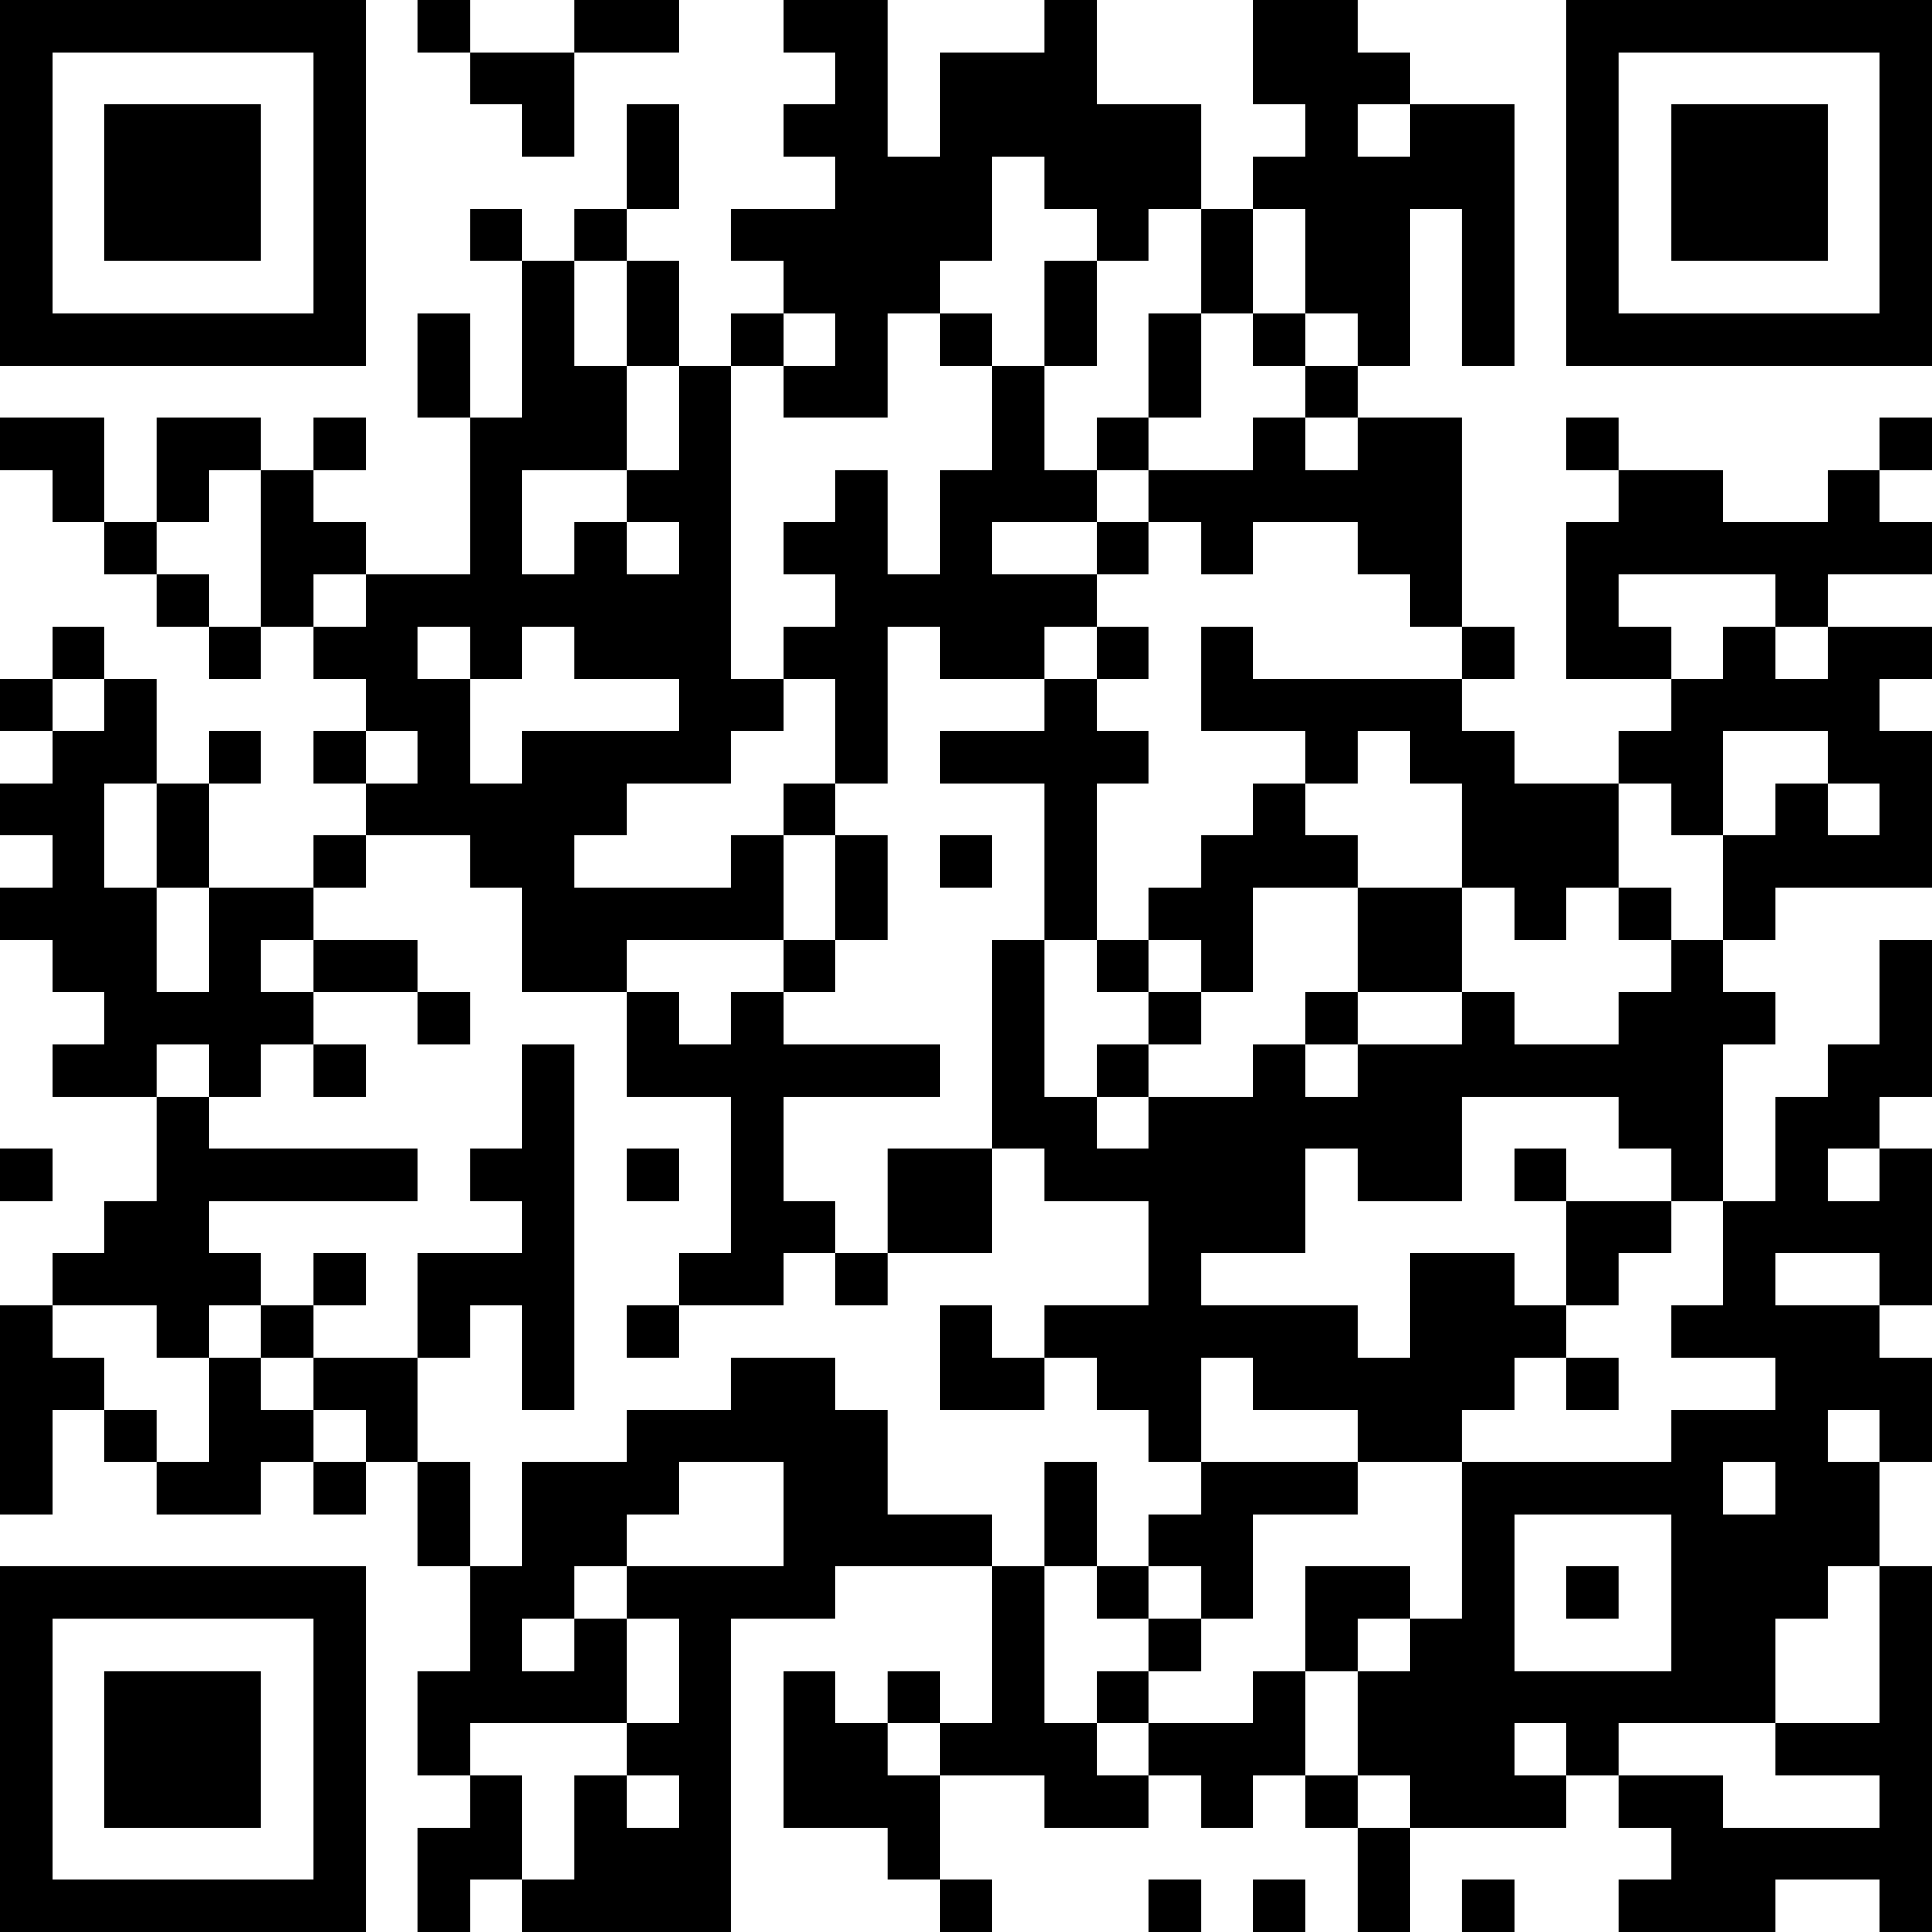 <?xml version="1.0" encoding="UTF-8"?>
<svg xmlns="http://www.w3.org/2000/svg" version="1.1" width="250" height="250" viewBox="0 0 250 250"><rect x="0" y="0" width="250" height="250" fill="#ffffff"/><g transform="scale(6.757)"><g transform="translate(0,0)"><path fill-rule="evenodd" d="M8 0L8 1L9 1L9 2L10 2L10 3L11 3L11 1L13 1L13 0L11 0L11 1L9 1L9 0ZM15 0L15 1L16 1L16 2L15 2L15 3L16 3L16 4L14 4L14 5L15 5L15 6L14 6L14 7L13 7L13 5L12 5L12 4L13 4L13 2L12 2L12 4L11 4L11 5L10 5L10 4L9 4L9 5L10 5L10 8L9 8L9 6L8 6L8 8L9 8L9 11L7 11L7 10L6 10L6 9L7 9L7 8L6 8L6 9L5 9L5 8L3 8L3 10L2 10L2 8L0 8L0 9L1 9L1 10L2 10L2 11L3 11L3 12L4 12L4 13L5 13L5 12L6 12L6 13L7 13L7 14L6 14L6 15L7 15L7 16L6 16L6 17L4 17L4 15L5 15L5 14L4 14L4 15L3 15L3 13L2 13L2 12L1 12L1 13L0 13L0 14L1 14L1 15L0 15L0 16L1 16L1 17L0 17L0 18L1 18L1 19L2 19L2 20L1 20L1 21L3 21L3 23L2 23L2 24L1 24L1 25L0 25L0 29L1 29L1 27L2 27L2 28L3 28L3 29L5 29L5 28L6 28L6 29L7 29L7 28L8 28L8 30L9 30L9 32L8 32L8 34L9 34L9 35L8 35L8 37L9 37L9 36L10 36L10 37L14 37L14 31L16 31L16 30L19 30L19 33L18 33L18 32L17 32L17 33L16 33L16 32L15 32L15 35L17 35L17 36L18 36L18 37L19 37L19 36L18 36L18 34L20 34L20 35L22 35L22 34L23 34L23 35L24 35L24 34L25 34L25 35L26 35L26 37L27 37L27 35L30 35L30 34L31 34L31 35L32 35L32 36L31 36L31 37L34 37L34 36L36 36L36 37L37 37L37 30L36 30L36 28L37 28L37 26L36 26L36 25L37 25L37 22L36 22L36 21L37 21L37 18L36 18L36 20L35 20L35 21L34 21L34 23L33 23L33 20L34 20L34 19L33 19L33 18L34 18L34 17L37 17L37 14L36 14L36 13L37 13L37 12L35 12L35 11L37 11L37 10L36 10L36 9L37 9L37 8L36 8L36 9L35 9L35 10L33 10L33 9L31 9L31 8L30 8L30 9L31 9L31 10L30 10L30 13L32 13L32 14L31 14L31 15L29 15L29 14L28 14L28 13L29 13L29 12L28 12L28 8L26 8L26 7L27 7L27 4L28 4L28 7L29 7L29 2L27 2L27 1L26 1L26 0L24 0L24 2L25 2L25 3L24 3L24 4L23 4L23 2L21 2L21 0L20 0L20 1L18 1L18 3L17 3L17 0ZM26 2L26 3L27 3L27 2ZM19 3L19 5L18 5L18 6L17 6L17 8L15 8L15 7L16 7L16 6L15 6L15 7L14 7L14 13L15 13L15 14L14 14L14 15L12 15L12 16L11 16L11 17L14 17L14 16L15 16L15 18L12 18L12 19L10 19L10 17L9 17L9 16L7 16L7 17L6 17L6 18L5 18L5 19L6 19L6 20L5 20L5 21L4 21L4 20L3 20L3 21L4 21L4 22L8 22L8 23L4 23L4 24L5 24L5 25L4 25L4 26L3 26L3 25L1 25L1 26L2 26L2 27L3 27L3 28L4 28L4 26L5 26L5 27L6 27L6 28L7 28L7 27L6 27L6 26L8 26L8 28L9 28L9 30L10 30L10 28L12 28L12 27L14 27L14 26L16 26L16 27L17 27L17 29L19 29L19 30L20 30L20 33L21 33L21 34L22 34L22 33L24 33L24 32L25 32L25 34L26 34L26 35L27 35L27 34L26 34L26 32L27 32L27 31L28 31L28 28L32 28L32 27L34 27L34 26L32 26L32 25L33 25L33 23L32 23L32 22L31 22L31 21L28 21L28 23L26 23L26 22L25 22L25 24L23 24L23 25L26 25L26 26L27 26L27 24L29 24L29 25L30 25L30 26L29 26L29 27L28 27L28 28L26 28L26 27L24 27L24 26L23 26L23 28L22 28L22 27L21 27L21 26L20 26L20 25L22 25L22 23L20 23L20 22L19 22L19 18L20 18L20 21L21 21L21 22L22 22L22 21L24 21L24 20L25 20L25 21L26 21L26 20L28 20L28 19L29 19L29 20L31 20L31 19L32 19L32 18L33 18L33 16L34 16L34 15L35 15L35 16L36 16L36 15L35 15L35 14L33 14L33 16L32 16L32 15L31 15L31 17L30 17L30 18L29 18L29 17L28 17L28 15L27 15L27 14L26 14L26 15L25 15L25 14L23 14L23 12L24 12L24 13L28 13L28 12L27 12L27 11L26 11L26 10L24 10L24 11L23 11L23 10L22 10L22 9L24 9L24 8L25 8L25 9L26 9L26 8L25 8L25 7L26 7L26 6L25 6L25 4L24 4L24 6L23 6L23 4L22 4L22 5L21 5L21 4L20 4L20 3ZM11 5L11 7L12 7L12 9L10 9L10 11L11 11L11 10L12 10L12 11L13 11L13 10L12 10L12 9L13 9L13 7L12 7L12 5ZM20 5L20 7L19 7L19 6L18 6L18 7L19 7L19 9L18 9L18 11L17 11L17 9L16 9L16 10L15 10L15 11L16 11L16 12L15 12L15 13L16 13L16 15L15 15L15 16L16 16L16 18L15 18L15 19L14 19L14 20L13 20L13 19L12 19L12 21L14 21L14 24L13 24L13 25L12 25L12 26L13 26L13 25L15 25L15 24L16 24L16 25L17 25L17 24L19 24L19 22L17 22L17 24L16 24L16 23L15 23L15 21L18 21L18 20L15 20L15 19L16 19L16 18L17 18L17 16L16 16L16 15L17 15L17 12L18 12L18 13L20 13L20 14L18 14L18 15L20 15L20 18L21 18L21 19L22 19L22 20L21 20L21 21L22 21L22 20L23 20L23 19L24 19L24 17L26 17L26 19L25 19L25 20L26 20L26 19L28 19L28 17L26 17L26 16L25 16L25 15L24 15L24 16L23 16L23 17L22 17L22 18L21 18L21 15L22 15L22 14L21 14L21 13L22 13L22 12L21 12L21 11L22 11L22 10L21 10L21 9L22 9L22 8L23 8L23 6L22 6L22 8L21 8L21 9L20 9L20 7L21 7L21 5ZM24 6L24 7L25 7L25 6ZM4 9L4 10L3 10L3 11L4 11L4 12L5 12L5 9ZM19 10L19 11L21 11L21 10ZM6 11L6 12L7 12L7 11ZM31 11L31 12L32 12L32 13L33 13L33 12L34 12L34 13L35 13L35 12L34 12L34 11ZM8 12L8 13L9 13L9 15L10 15L10 14L13 14L13 13L11 13L11 12L10 12L10 13L9 13L9 12ZM20 12L20 13L21 13L21 12ZM1 13L1 14L2 14L2 13ZM7 14L7 15L8 15L8 14ZM2 15L2 17L3 17L3 19L4 19L4 17L3 17L3 15ZM18 16L18 17L19 17L19 16ZM31 17L31 18L32 18L32 17ZM6 18L6 19L8 19L8 20L9 20L9 19L8 19L8 18ZM22 18L22 19L23 19L23 18ZM6 20L6 21L7 21L7 20ZM10 20L10 22L9 22L9 23L10 23L10 24L8 24L8 26L9 26L9 25L10 25L10 27L11 27L11 20ZM0 22L0 23L1 23L1 22ZM12 22L12 23L13 23L13 22ZM29 22L29 23L30 23L30 25L31 25L31 24L32 24L32 23L30 23L30 22ZM35 22L35 23L36 23L36 22ZM6 24L6 25L5 25L5 26L6 26L6 25L7 25L7 24ZM34 24L34 25L36 25L36 24ZM18 25L18 27L20 27L20 26L19 26L19 25ZM30 26L30 27L31 27L31 26ZM35 27L35 28L36 28L36 27ZM13 28L13 29L12 29L12 30L11 30L11 31L10 31L10 32L11 32L11 31L12 31L12 33L9 33L9 34L10 34L10 36L11 36L11 34L12 34L12 35L13 35L13 34L12 34L12 33L13 33L13 31L12 31L12 30L15 30L15 28ZM20 28L20 30L21 30L21 31L22 31L22 32L21 32L21 33L22 33L22 32L23 32L23 31L24 31L24 29L26 29L26 28L23 28L23 29L22 29L22 30L21 30L21 28ZM33 28L33 29L34 29L34 28ZM29 29L29 32L32 32L32 29ZM22 30L22 31L23 31L23 30ZM25 30L25 32L26 32L26 31L27 31L27 30ZM30 30L30 31L31 31L31 30ZM35 30L35 31L34 31L34 33L31 33L31 34L33 34L33 35L36 35L36 34L34 34L34 33L36 33L36 30ZM17 33L17 34L18 34L18 33ZM29 33L29 34L30 34L30 33ZM22 36L22 37L23 37L23 36ZM24 36L24 37L25 37L25 36ZM28 36L28 37L29 37L29 36ZM0 0L0 7L7 7L7 0ZM1 1L1 6L6 6L6 1ZM2 2L2 5L5 5L5 2ZM30 0L30 7L37 7L37 0ZM31 1L31 6L36 6L36 1ZM32 2L32 5L35 5L35 2ZM0 30L0 37L7 37L7 30ZM1 31L1 36L6 36L6 31ZM2 32L2 35L5 35L5 32Z" fill="#000000"/></g></g></svg>
